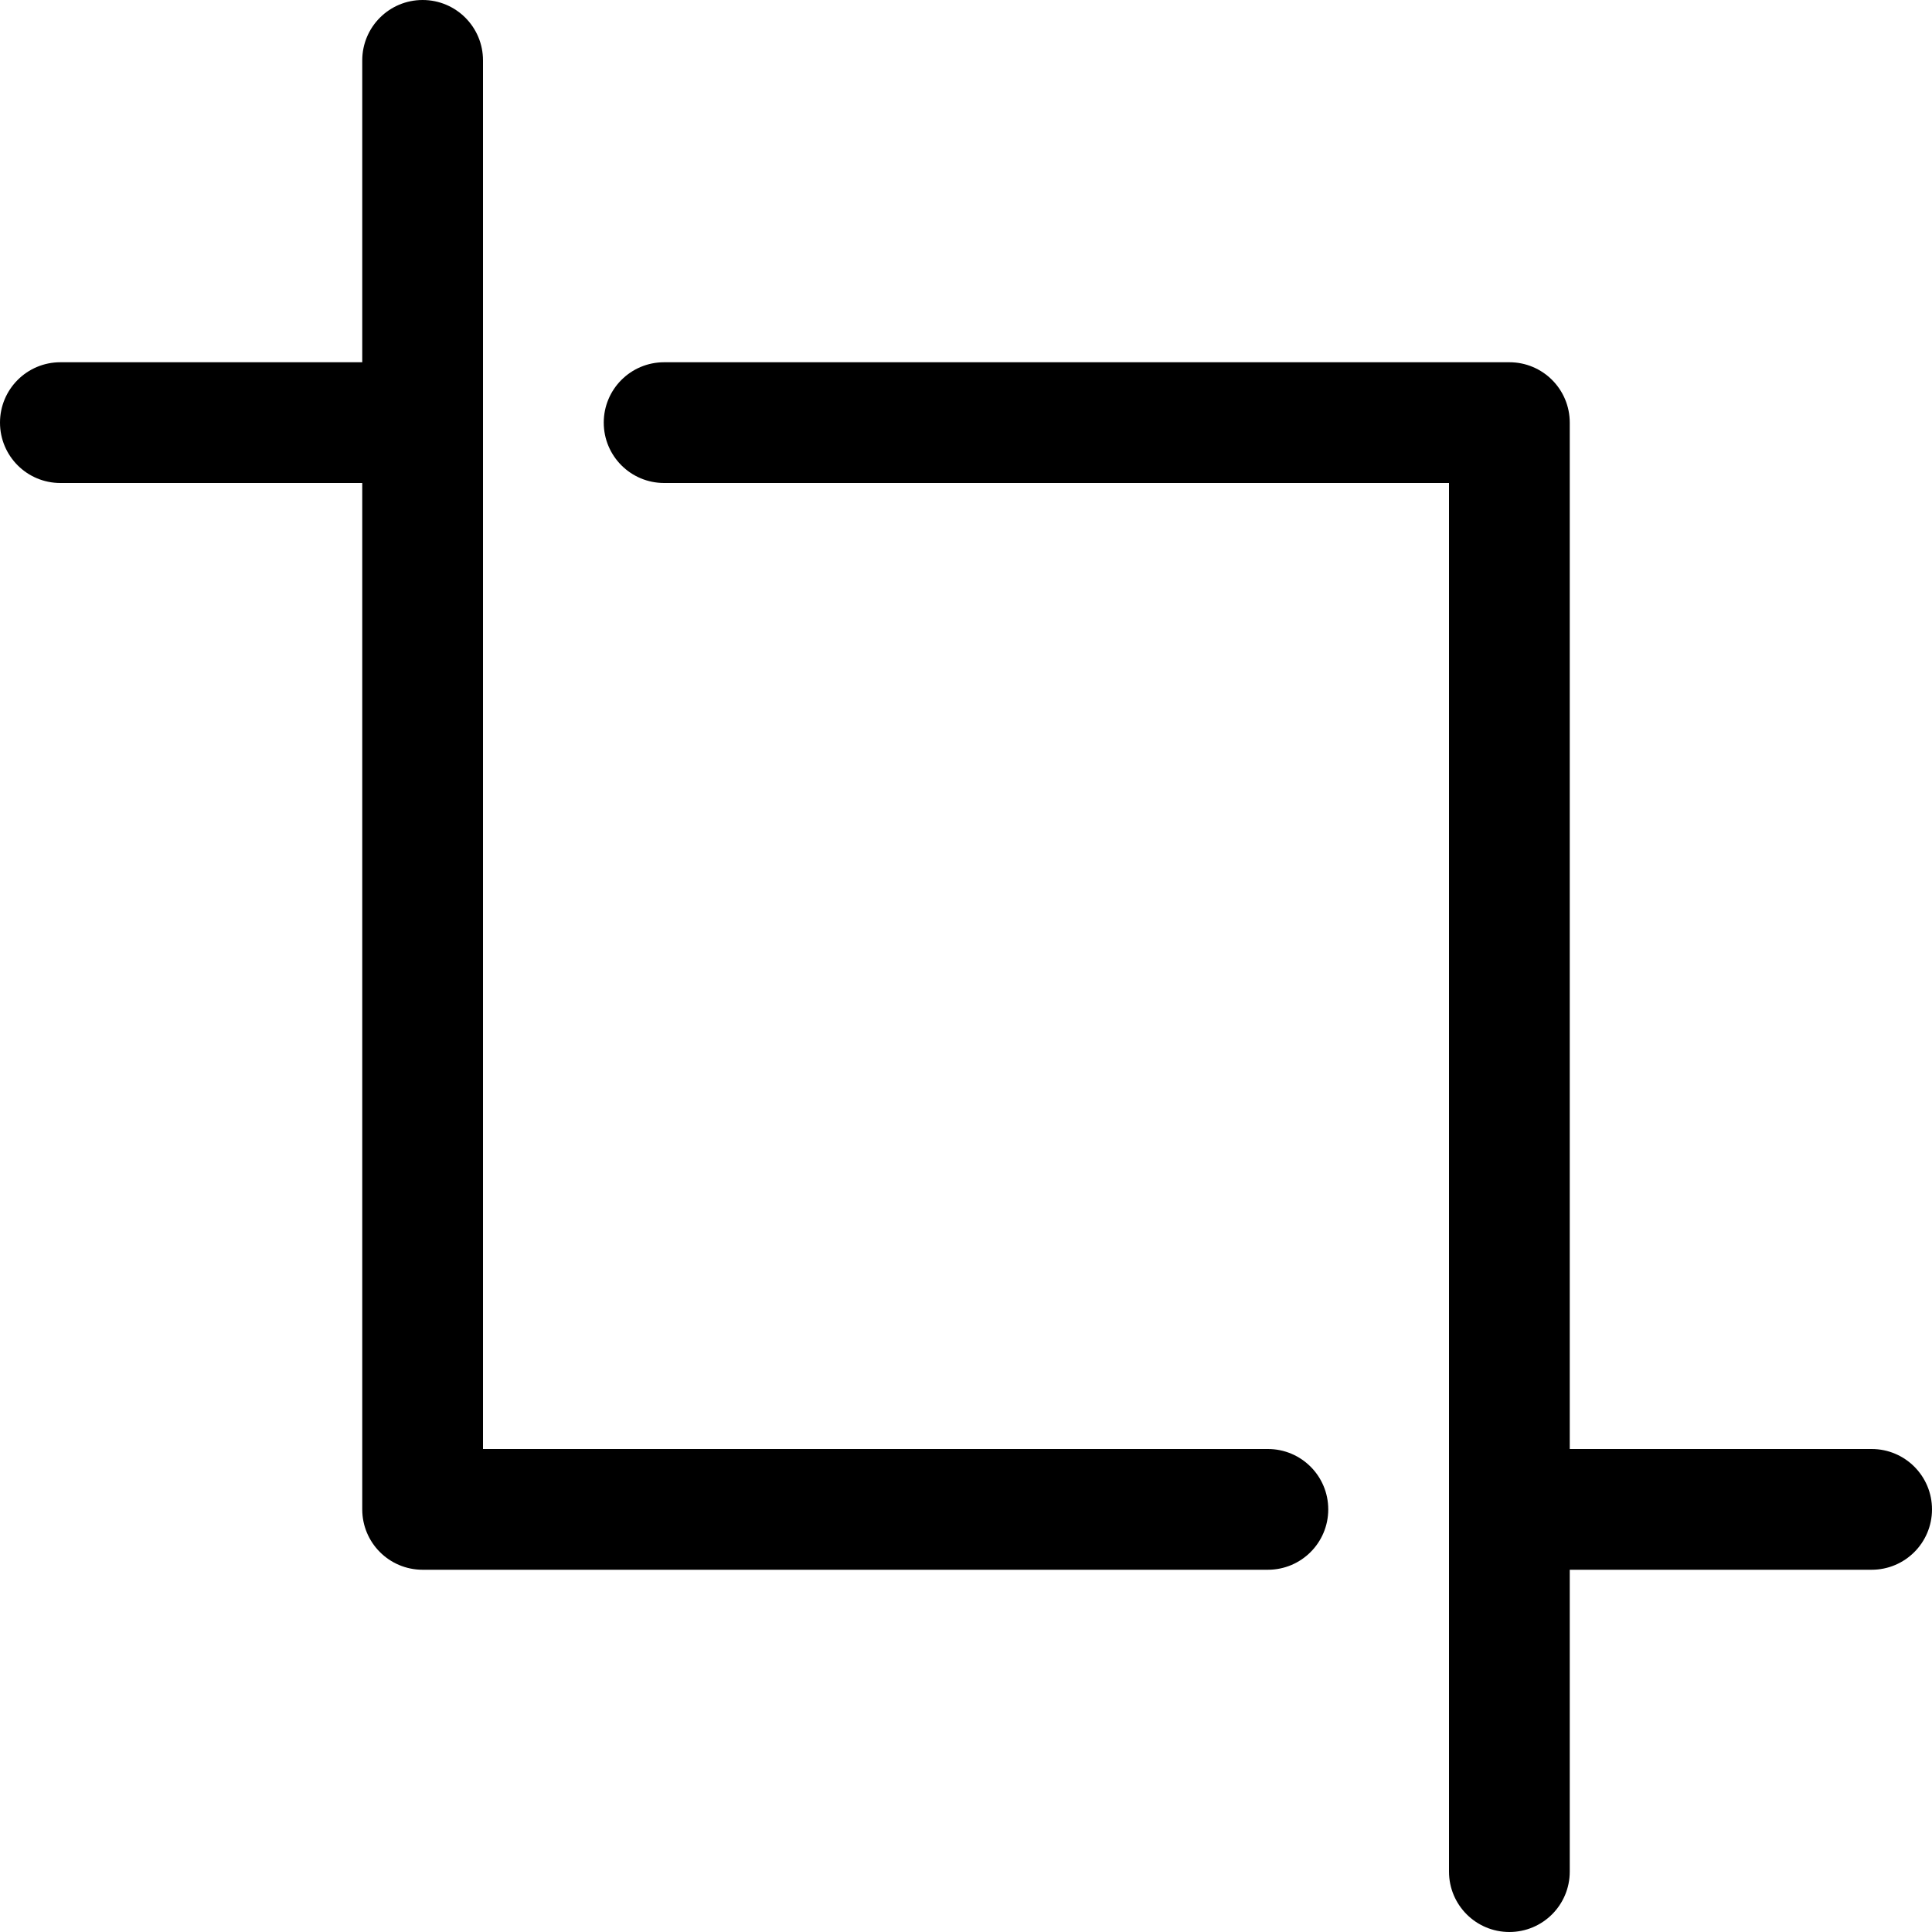 <svg xmlns="http://www.w3.org/2000/svg" viewBox="0 0 512 512"><!-- Font Awesome Pro 6.0.0-alpha2 by @fontawesome - https://fontawesome.com License - https://fontawesome.com/license (Commercial License) --><path d="M496 384H416V112C416 103.156 408.844 96 400 96H176C167.156 96 160 103.156 160 112S167.156 128 176 128H384V496C384 504.844 391.156 512 400 512S416 504.844 416 496V416H496C504.844 416 512 408.844 512 400S504.844 384 496 384ZM336 384H128V16C128 7.156 120.844 0 112 0S96 7.156 96 16V96H16C7.156 96 0 103.156 0 112S7.156 128 16 128H96V400C96 408.844 103.156 416 112 416H336C344.844 416 352 408.844 352 400S344.844 384 336 384Z"/></svg>